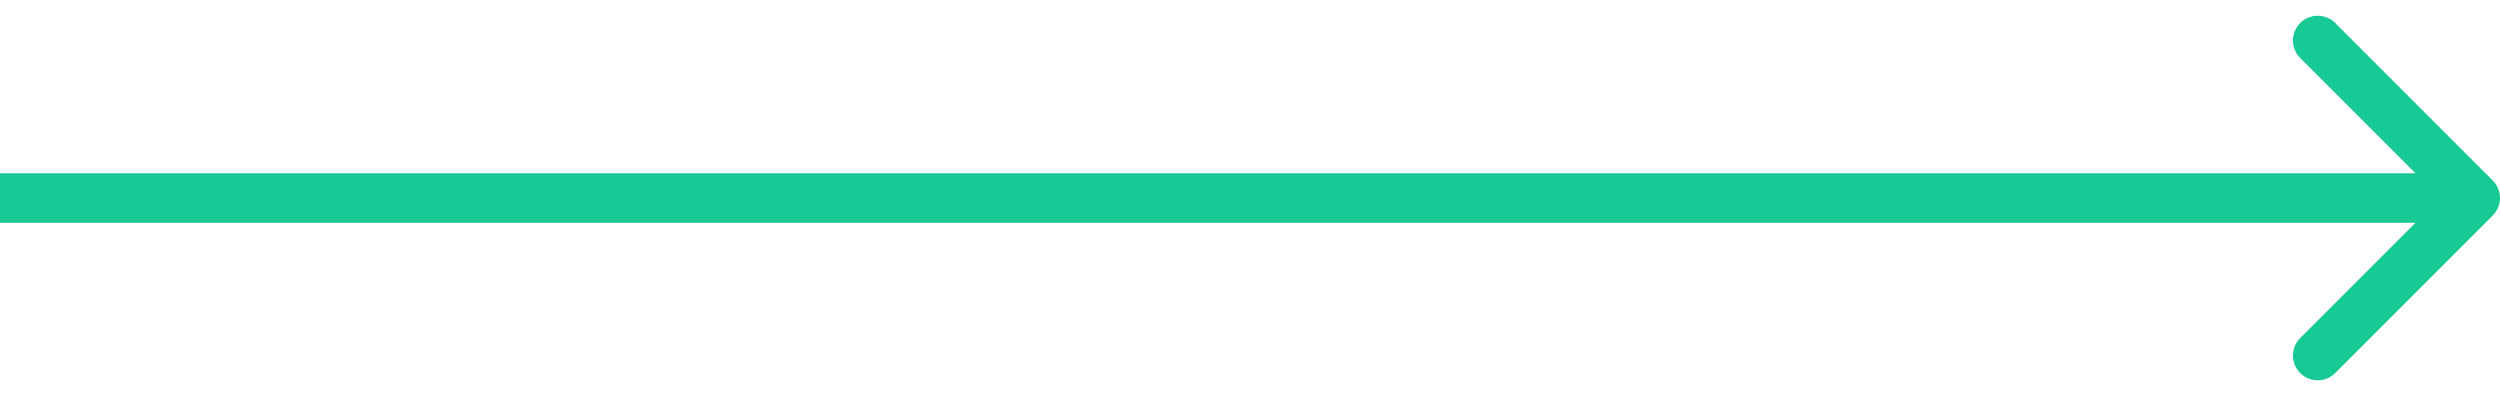 <?xml version="1.0" encoding="UTF-8"?> <svg xmlns="http://www.w3.org/2000/svg" viewBox="0 0 101.00 16.00" data-guides="{&quot;vertical&quot;:[],&quot;horizontal&quot;:[]}"><path fill="#17c994" stroke="none" fill-opacity="1" stroke-width="1" stroke-opacity="1" id="tSvg2b69b86d97" title="Path 1" d="M100.707 8.707C101.098 8.317 101.098 7.683 100.707 7.293C98.586 5.172 96.464 3.05 94.343 0.929C93.953 0.538 93.319 0.538 92.929 0.929C92.538 1.319 92.538 1.953 92.929 2.343C94.814 4.229 96.7 6.114 98.586 8C96.7 9.886 94.814 11.771 92.929 13.657C92.538 14.047 92.538 14.681 92.929 15.071C93.319 15.462 93.953 15.462 94.343 15.071C96.464 12.95 98.586 10.828 100.707 8.707ZM0 9C33.333 9 66.667 9 100 9C100 8.333 100 7.667 100 7C66.667 7 33.333 7 0 7C0 7.667 0 8.333 0 9Z"></path><defs></defs></svg> 